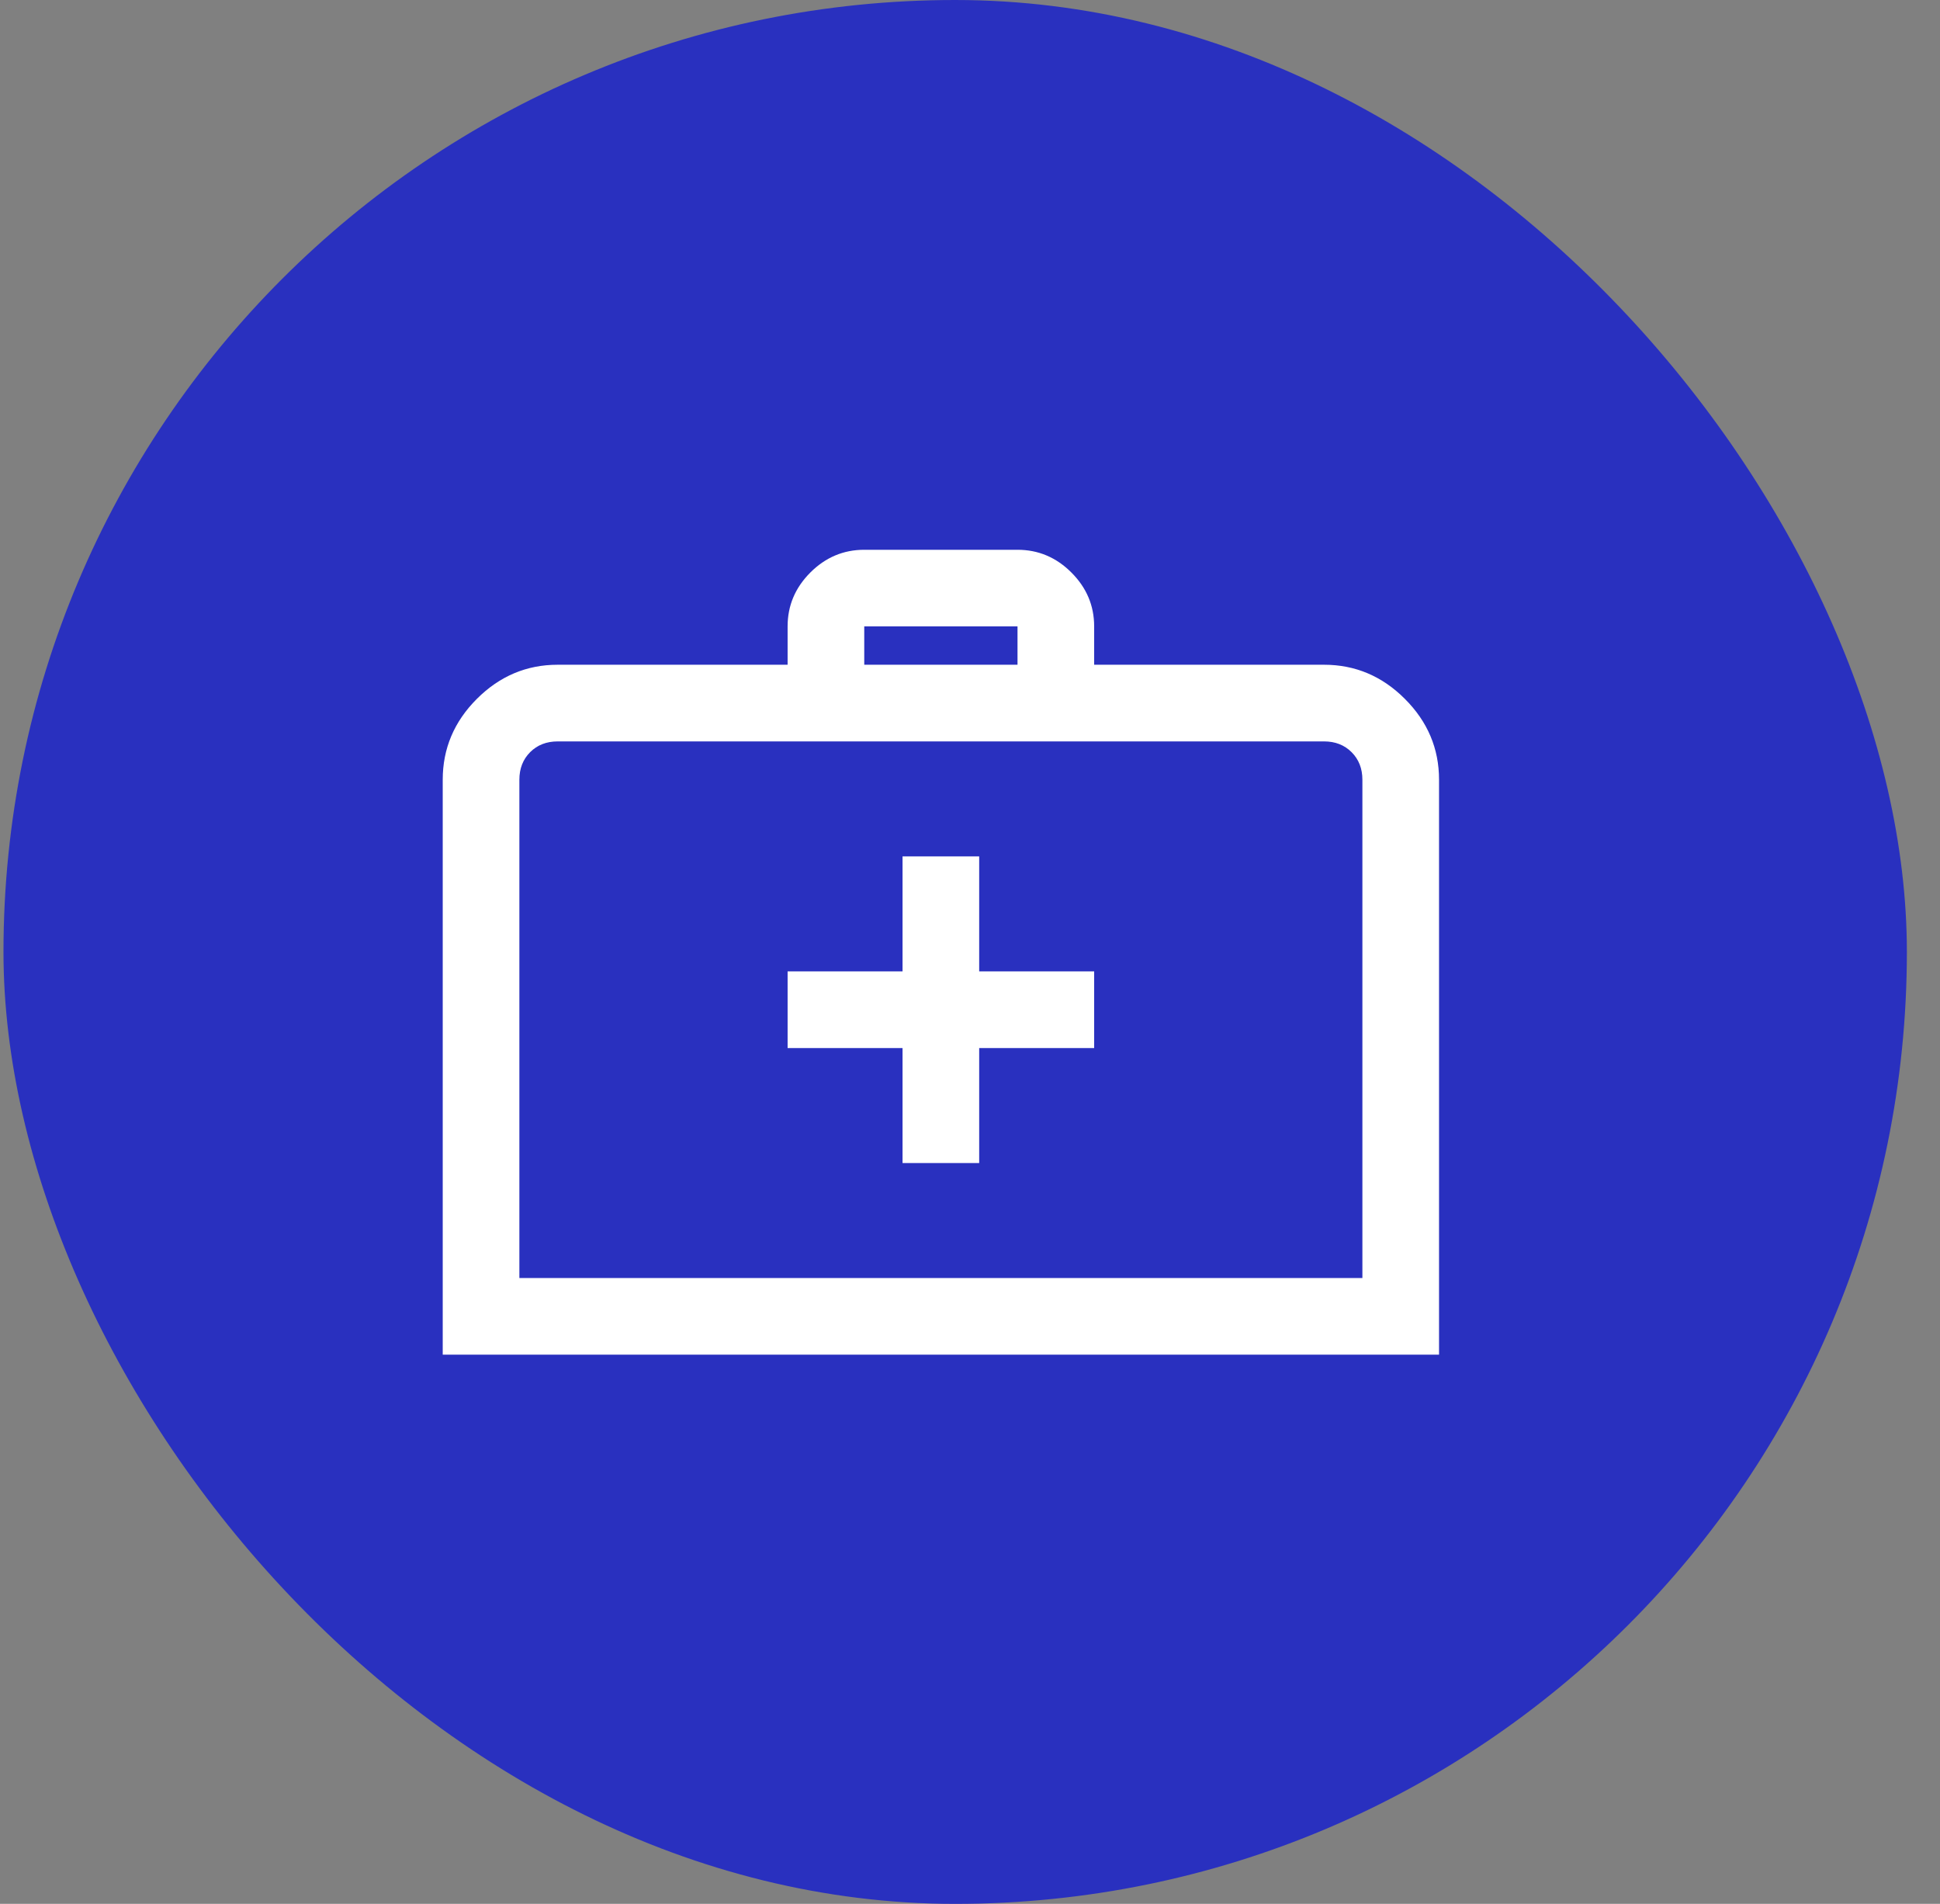 <svg width="53" height="52" viewBox="0 0 53 52" fill="none" xmlns="http://www.w3.org/2000/svg">
<rect x="0" y="0" width="53" height="52" fill="#808080" stroke="none"/>
<rect x="0.095" width="52" height="52" rx="26" fill="#2930BF"/>
<path d="M23.611 15.016C23.044 15.016 22.553 15.223 22.138 15.637C21.724 16.052 21.517 16.542 21.517 17.109V18.156H15.236C14.385 18.156 13.649 18.467 13.027 19.089C12.406 19.71 12.095 20.446 12.095 21.297V37H39.314V21.297C39.314 20.446 39.003 19.71 38.381 19.089C37.76 18.467 37.024 18.156 36.173 18.156H29.892V17.109C29.892 16.542 29.685 16.052 29.27 15.637C28.856 15.223 28.365 15.016 27.798 15.016H23.611ZM23.611 17.109H27.798V18.156H23.611V17.109ZM15.236 20.25H36.173C36.478 20.25 36.729 20.348 36.925 20.544C37.122 20.741 37.22 20.991 37.22 21.297V34.906H14.189V21.297C14.189 20.991 14.287 20.741 14.483 20.544C14.679 20.348 14.93 20.25 15.236 20.25ZM24.657 23.391V26.531H21.517V28.625H24.657V31.766H26.751V28.625H29.892V26.531H26.751V23.391H24.657Z" fill="white"/>
</svg>
